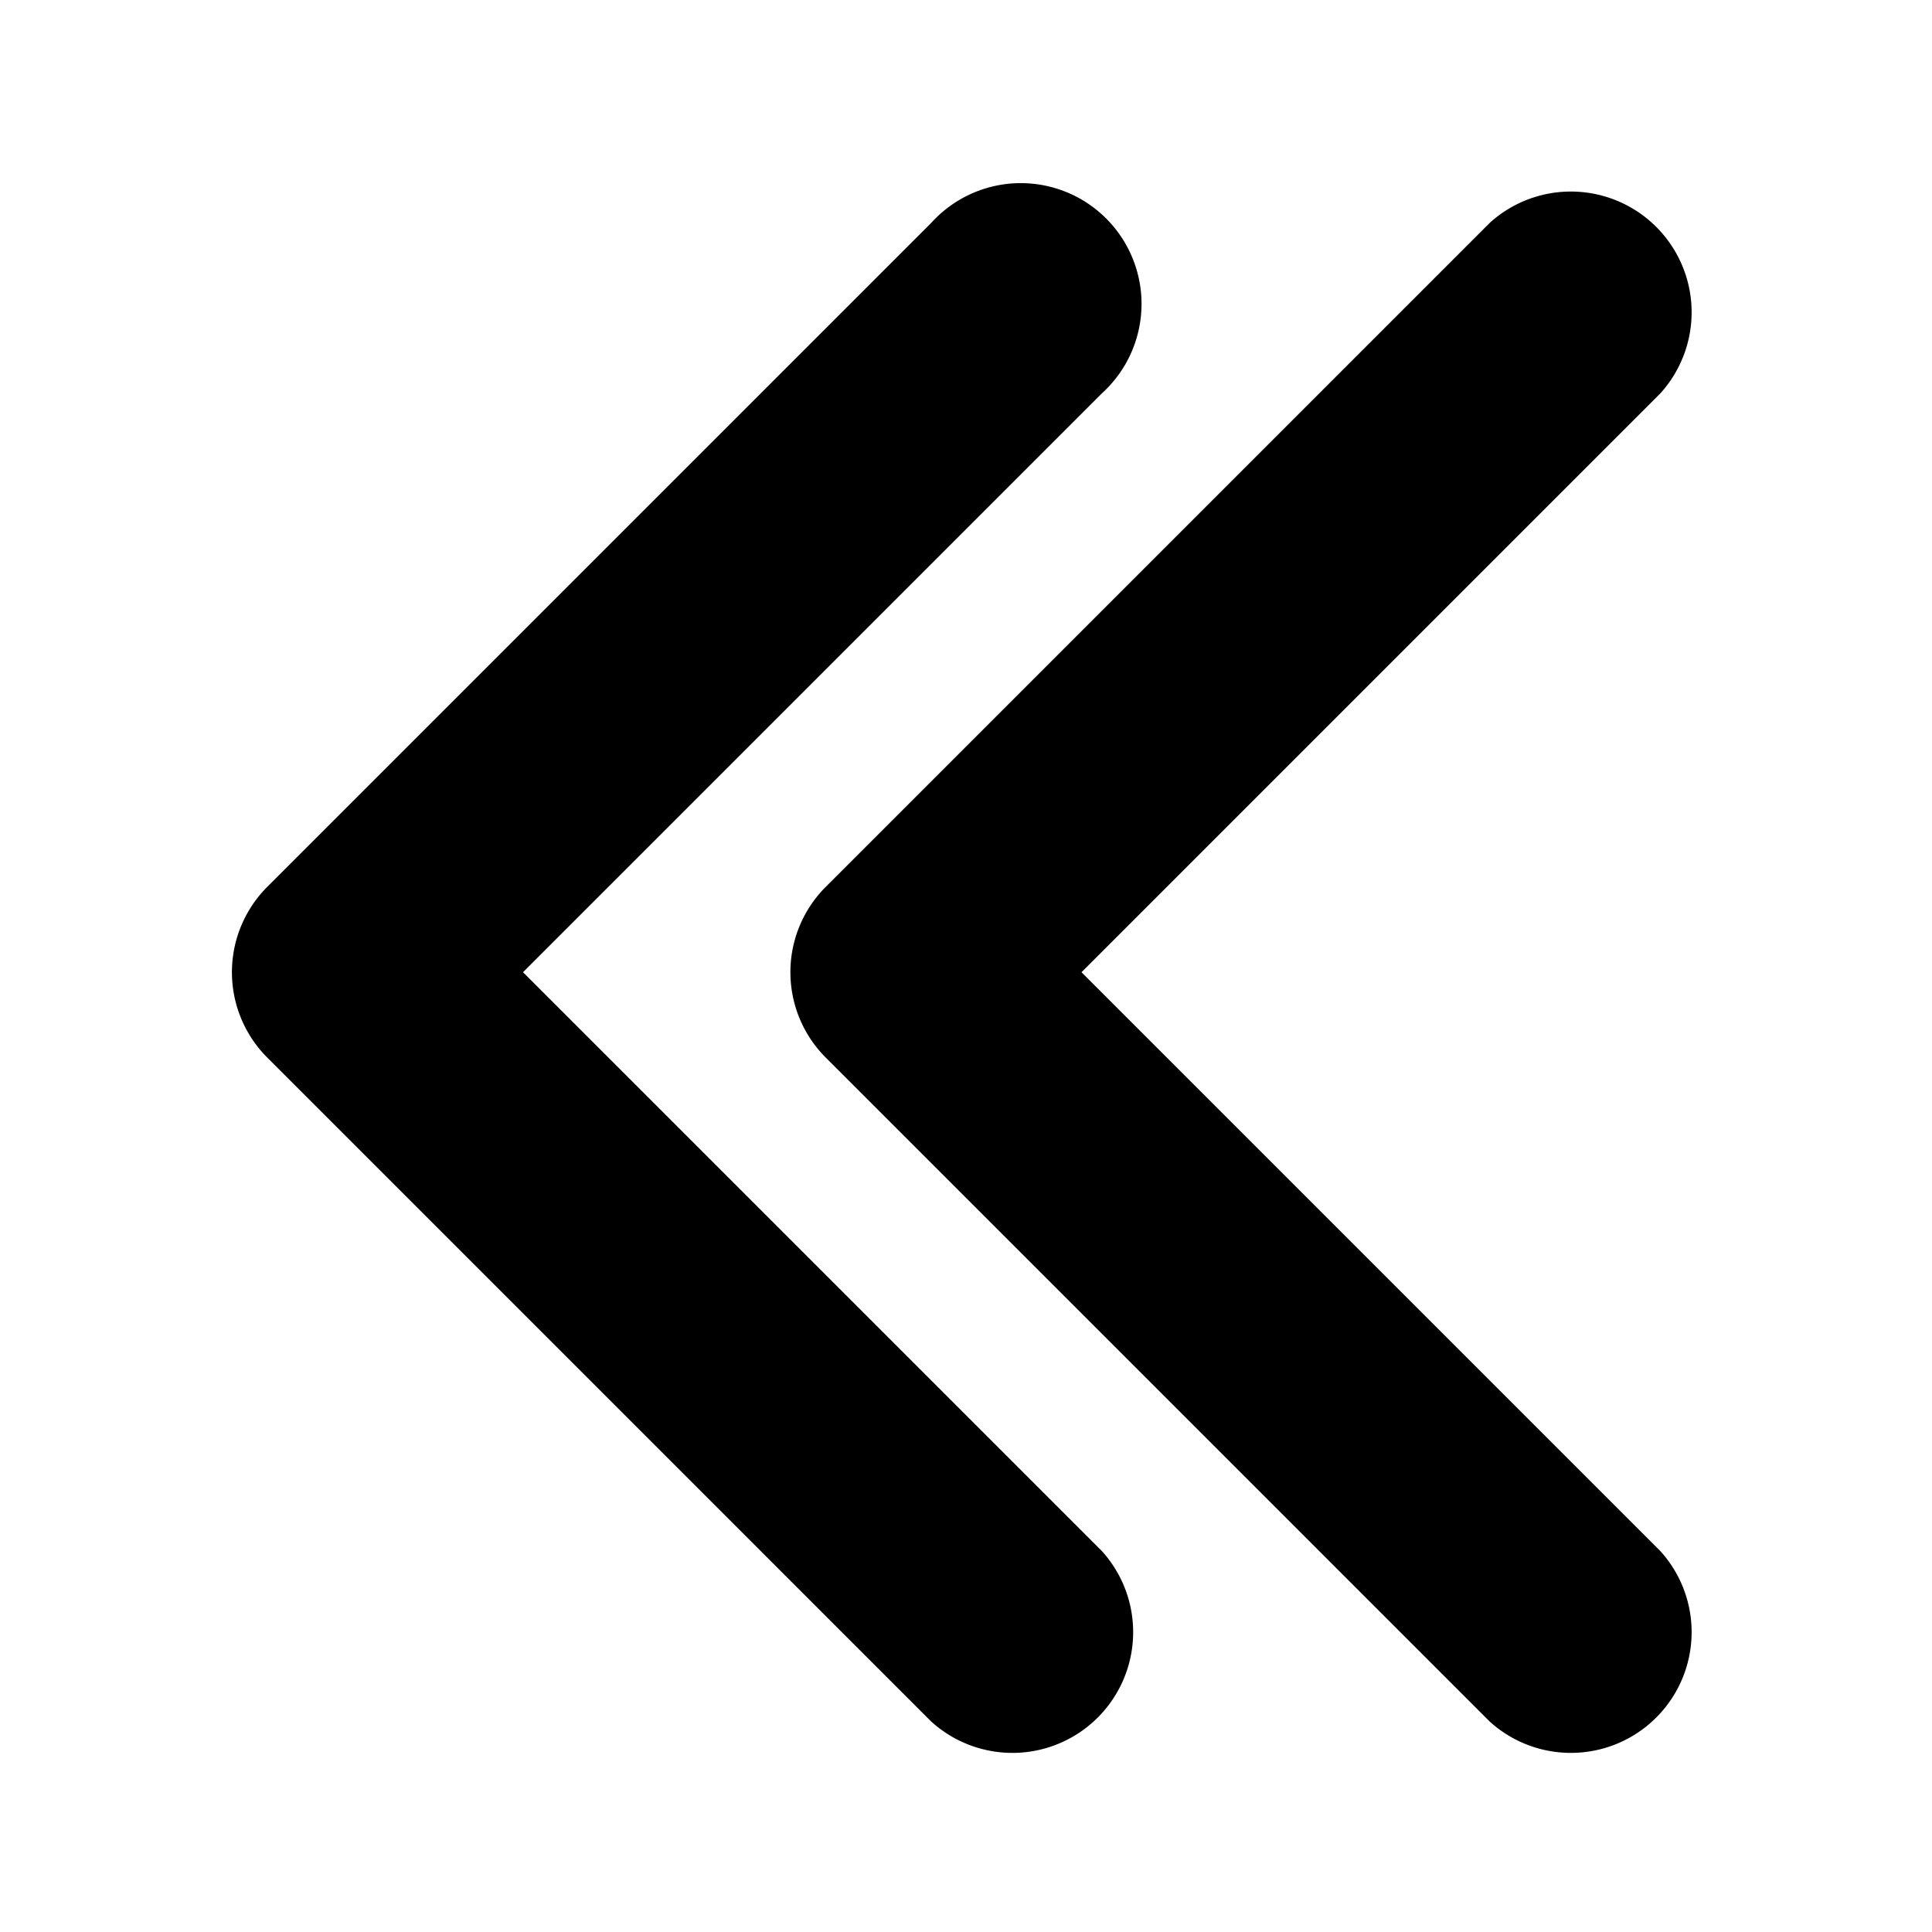 <svg xmlns="http://www.w3.org/2000/svg" viewBox="0 0 32 32"><g transform="matrix(6.123233995736766e-17,1,-1,6.123233995736766e-17,31.963,0.103)"><path d="m3.59 16.54 11 11a2 2 0 0 0 2.82 0l11-11a2 2 0 0 0-2.82-2.83L16 23.3l-9.59-9.59a2 2 0 1 0-2.82 2.83z"></path><path d="M14.59 18.29a2 2 0 0 0 2.82 0l11-11a2 2 0 0 0-2.82-2.83L16 14.05 6.41 4.46a2 2 0 0 0-2.82 2.83z"></path></g></svg>